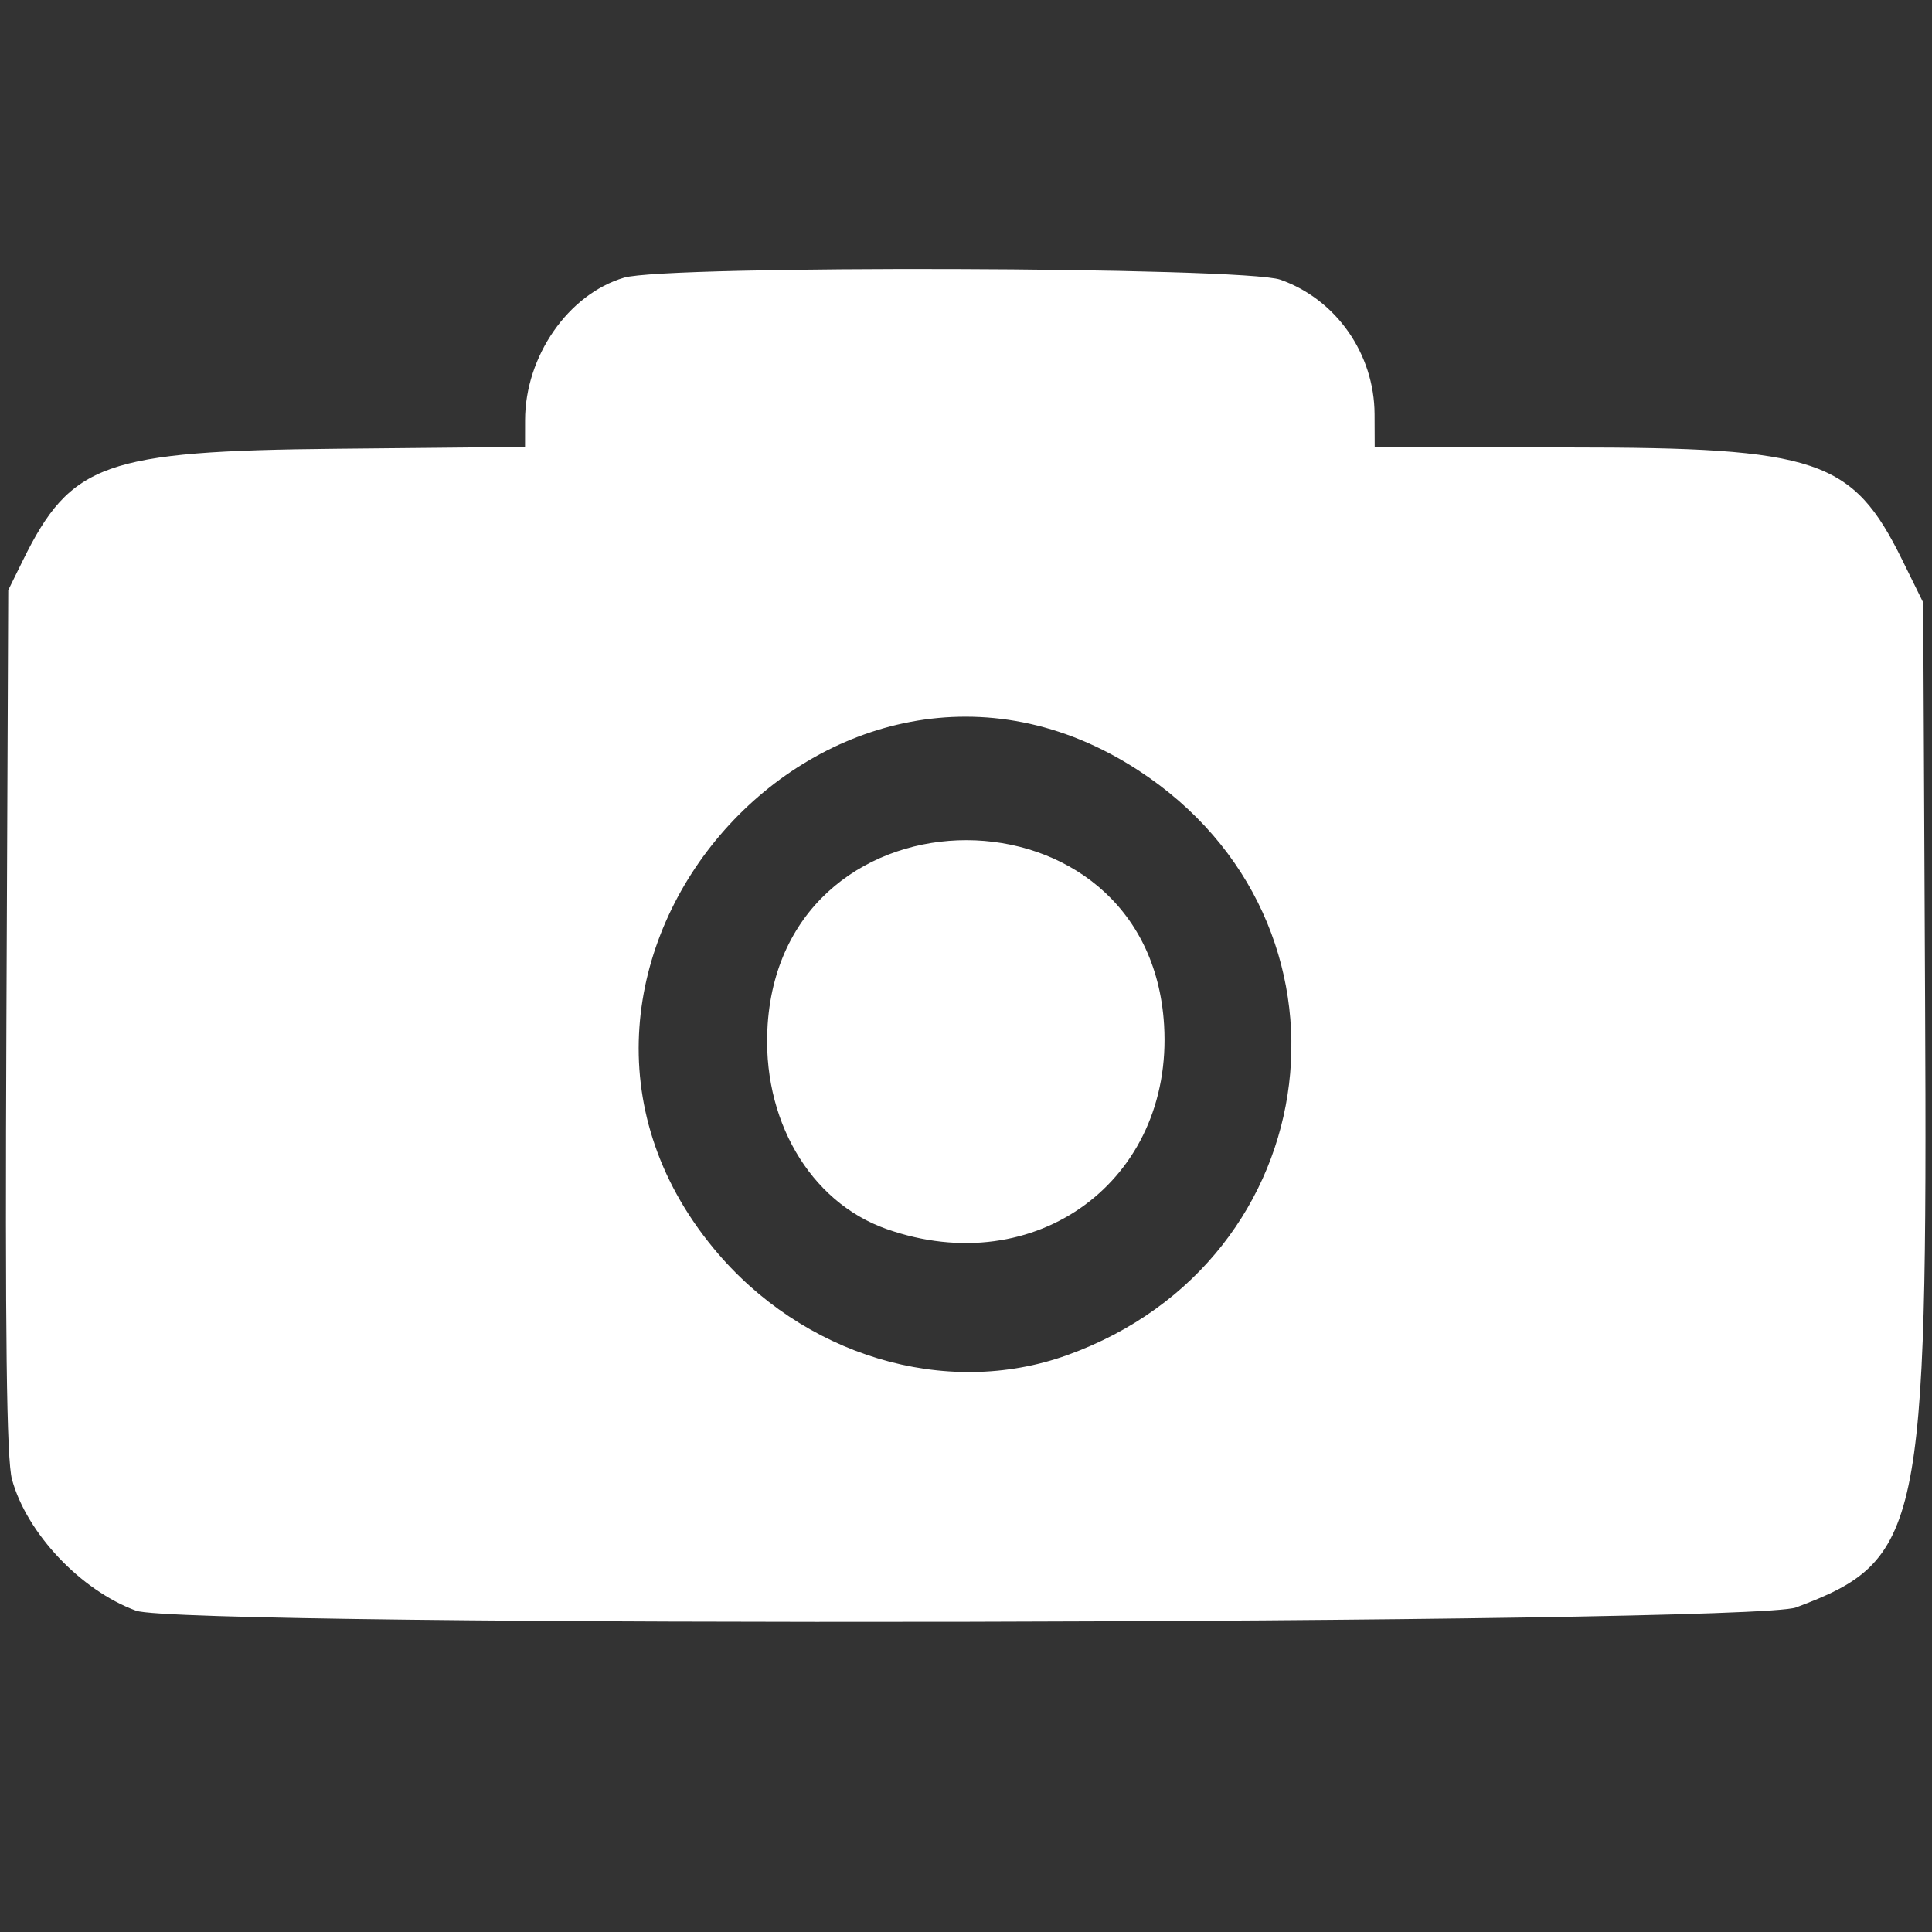 <?xml version="1.0" encoding="UTF-8" standalone="no"?>
<!-- Created with Inkscape (http://www.inkscape.org/) -->

<svg
   id="svg2"
   sodipodi:docname="app.svg"
   viewBox="0 0 650 650"
   version="1.1"
   inkscape:version="1.1 (c68e22c387, 2021-05-23)"
   inkscape:export-filename="C:\Users\varun\Downloads\app.png"
   inkscape:export-xdpi="44.700001"
   inkscape:export-ydpi="44.700001"
   width="650"
   height="650"
   xmlns:inkscape="http://www.inkscape.org/namespaces/inkscape"
   xmlns:sodipodi="http://sodipodi.sourceforge.net/DTD/sodipodi-0.dtd"
   xmlns="http://www.w3.org/2000/svg"
   xmlns:svg="http://www.w3.org/2000/svg"
   xmlns:rdf="http://www.w3.org/1999/02/22-rdf-syntax-ns#"
   xmlns:cc="http://creativecommons.org/ns#"
   xmlns:dc="http://purl.org/dc/elements/1.1/">
  <rect x="0" y="0" width="650" height="650" fill="#333333" stroke="none"/>
  <defs
     id="defs16" />
  <title
     id="title3629">Camera</title>
  <sodipodi:namedview
     id="base"
     bordercolor="#666666"
     inkscape:pageshadow="2"
     inkscape:window-y="-9"
     pagecolor="#ffffff"
     inkscape:window-height="991"
     inkscape:window-maximized="1"
     inkscape:zoom="0.35355339"
     inkscape:window-x="-9"
     showgrid="false"
     borderopacity="1.0"
     inkscape:current-layer="layer1"
     inkscape:cx="89.095455"
     inkscape:cy="148.49242"
     inkscape:window-width="1920"
     inkscape:pageopacity="0.0"
     inkscape:document-units="px"
     inkscape:pagecheckerboard="0"
     fit-margin-top="0"
     fit-margin-left="0"
     fit-margin-right="0"
     fit-margin-bottom="0" />
  <g
     id="layer1"
     inkscape:label="bg"
     inkscape:groupmode="layer"
     transform="translate(-151.946,-318.773)">
    <path
       style="fill:#ffffff;fill-opacity:1;stroke-width:2.133"
       d="m 197.732,860.676 c -18.613,-6.827 -36.758,-26.011 -41.747,-44.139 -1.829,-6.646 -2.336,-48.095 -1.884,-154.157 l 0.618,-145.067 4.933,-10.016 c 16.125,-32.736 27.472,-36.775 105.467,-37.541 l 63.467,-0.623 0.013,-8.977 c 0.029,-21.532 14.508,-42.388 33.302,-47.969 14.355,-4.263 208.493,-3.662 220.81,0.683 18.776,6.625 31.611,24.945 31.696,45.243 l 0.046,11.2 h 65.044 c 84.024,0 95.744,3.947 112.45,37.874 l 7.04,14.295 0.638,134.299 c 0.846,178.125 -1.263,188.019 -43.447,203.802 -15.315,5.73 -542.986,6.763 -558.445,1.093 z M 510.986,774.697 c 88.65,-31.881 102.453,-145.666 23.873,-196.791 -102.546,-66.717 -220.778,66.533 -142.782,160.919 29.811,36.075 77.957,50.6 118.909,35.872 z m -60.789,-42.438 c -25.885,-9.134 -42.153,-37.162 -39.979,-68.881 5.671,-82.737 128.405,-82.507 133.372,0.25 3.137,52.275 -43.214,86.337 -93.392,68.632 z"
       id="path3940" />
    <path
       style="fill:#000000;stroke-width:2.133"
       id="path3510"
       d="" />
    <path
       style="fill:#000000;stroke-width:2.133"
       id="path3490"
       d="" />
    <path
       style="fill:#000000;stroke-width:2.133"
       id="path3452"
       d="" />
  </g>
  <g
     id="layer2"
     inkscape:label="camera"
     inkscape:groupmode="layer"
     transform="translate(-151.946,-318.773)" />
</svg>
